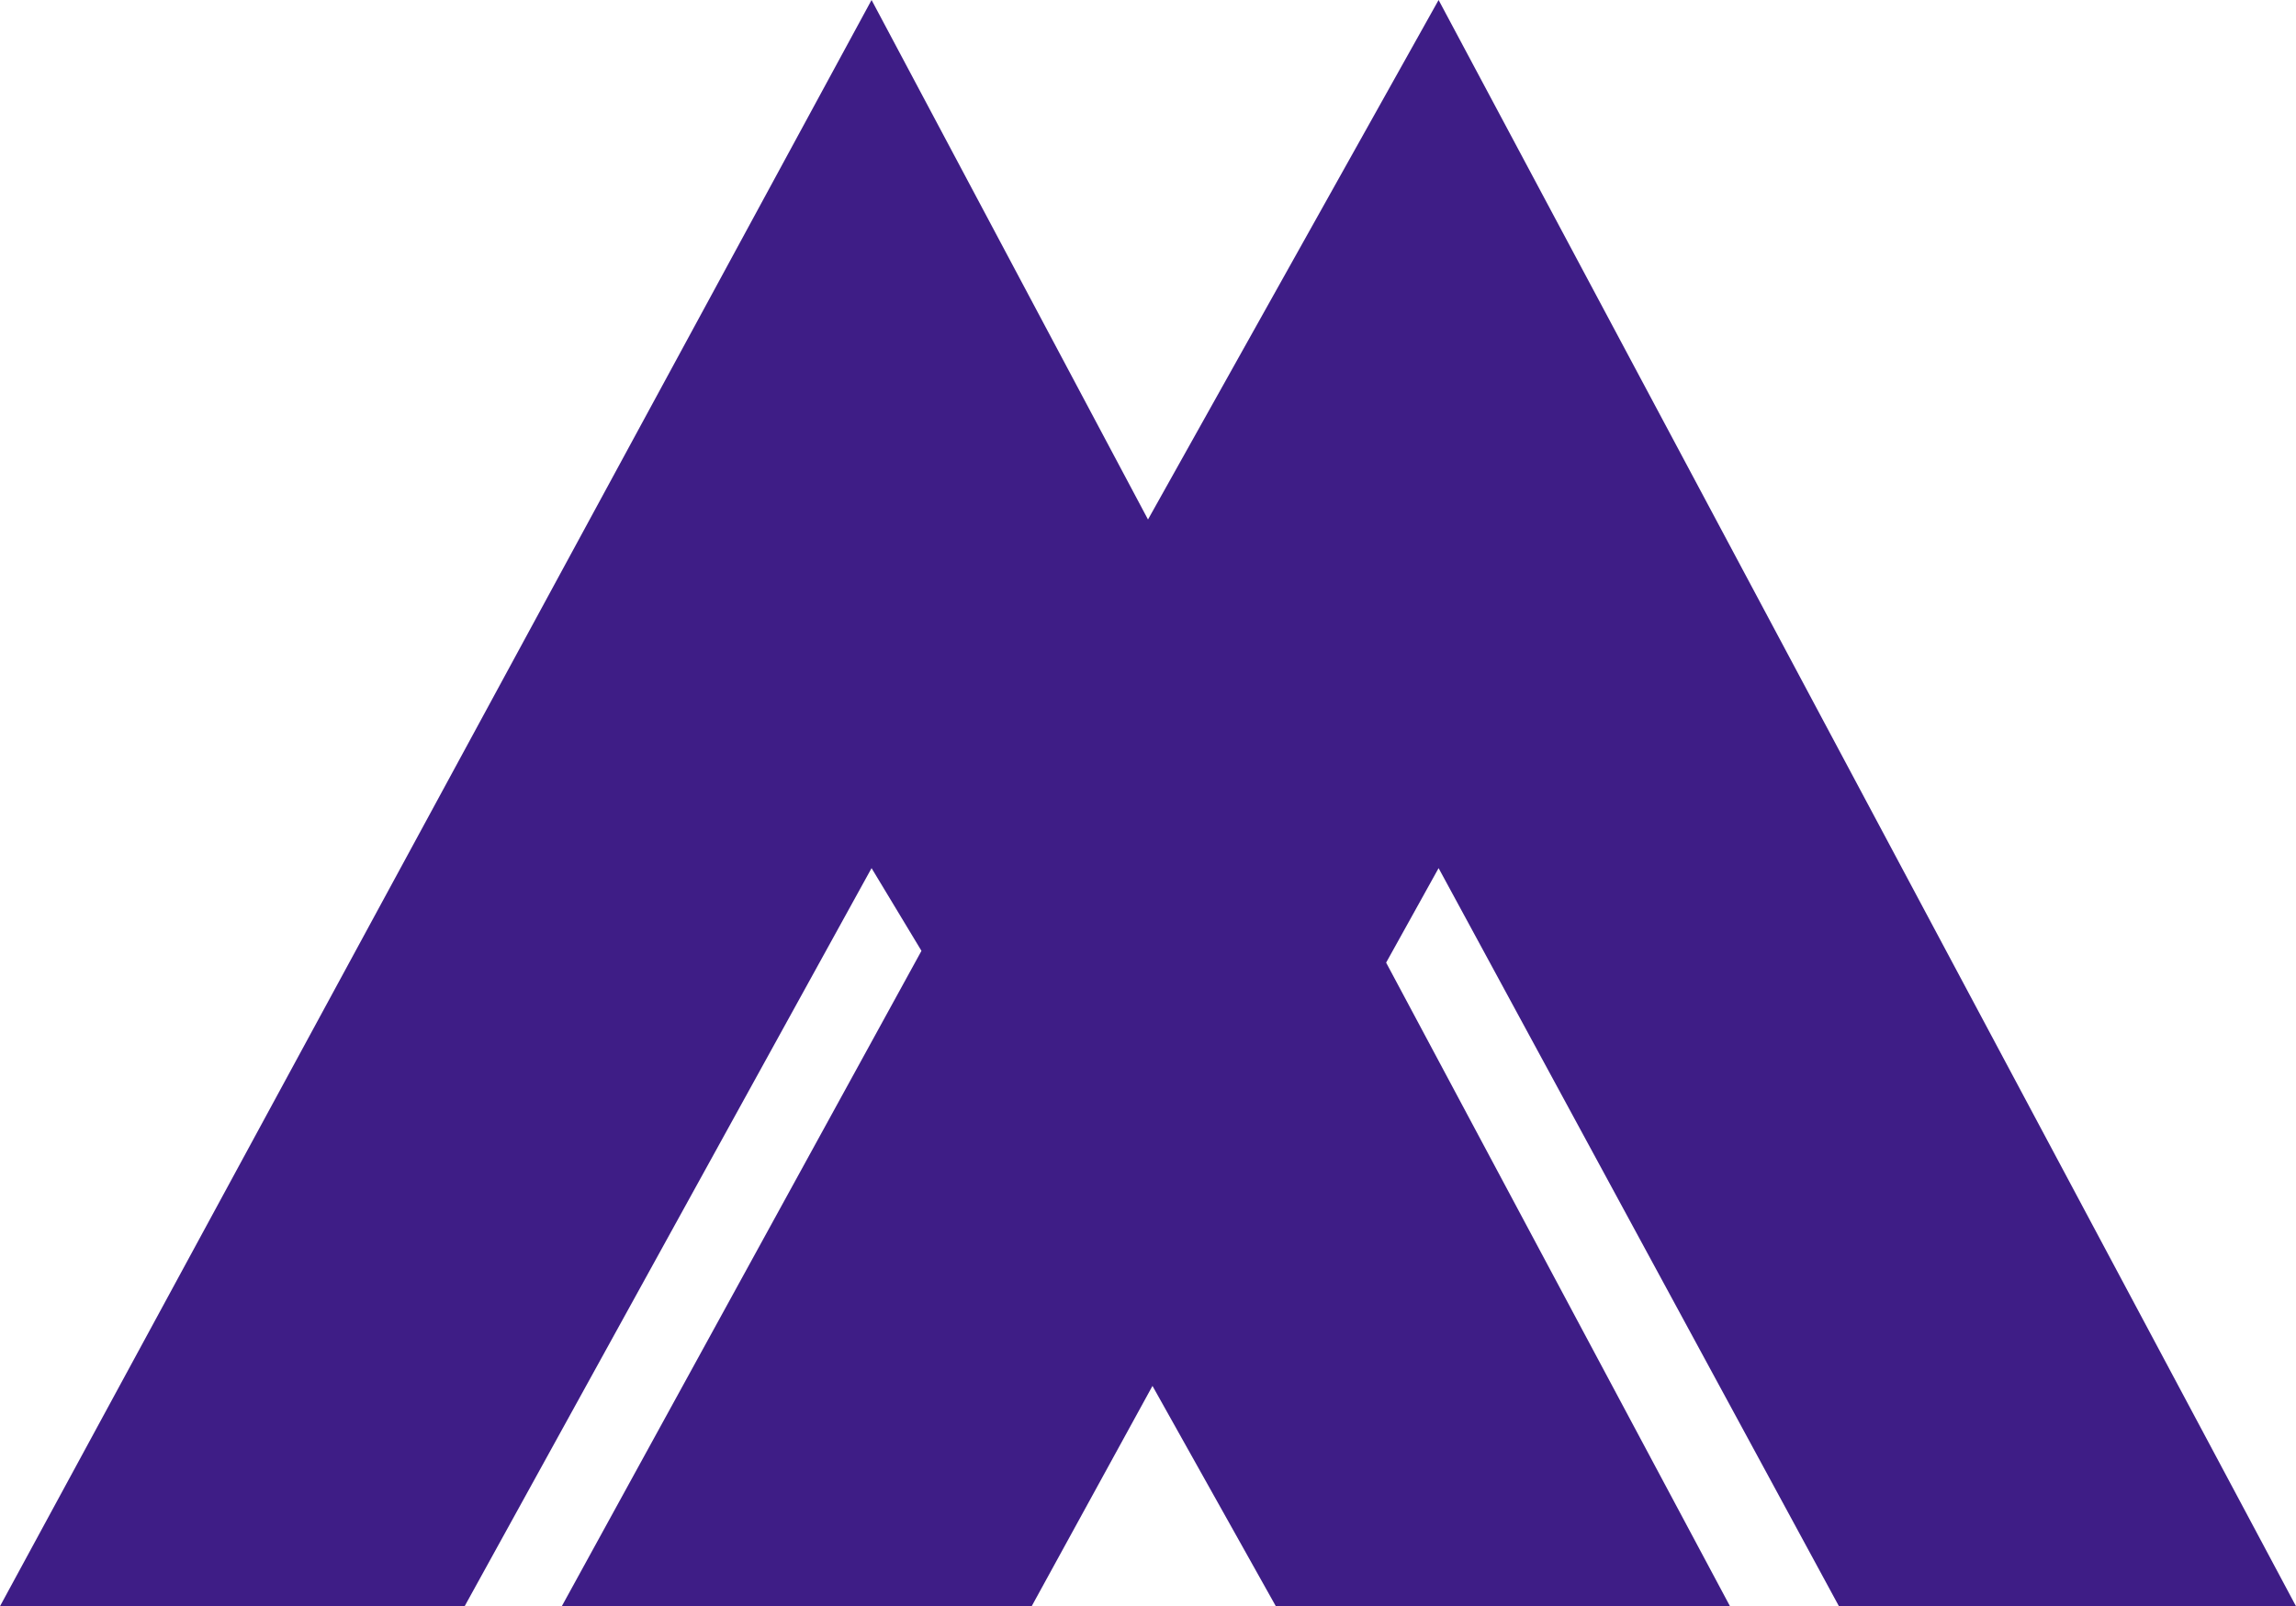 <?xml version="1.0" standalone="no"?>
<!DOCTYPE svg PUBLIC "-//W3C//DTD SVG 1.1//EN" "http://www.w3.org/Graphics/SVG/1.1/DTD/svg11.dtd">
<!--Generator: Xara Designer (www.xara.com), SVG filter version: 6.6.0.1-->
<svg fill="none" fill-rule="evenodd" stroke="black" stroke-width="0.501" stroke-linejoin="bevel" stroke-miterlimit="10" font-family="Times New Roman" font-size="16" style="font-variant-ligatures:none" xmlns:xlink="http://www.w3.org/1999/xlink" xmlns="http://www.w3.org/2000/svg" version="1.1" overflow="visible" width="600pt" height="419.819pt" viewBox="-307.009 -529.152 600 419.819">
 <defs>
	</defs>
 <g id="Layer 1" transform="scale(1 -1)">
  <g id="Group" fill="#3e1d86" fill-rule="nonzero" stroke-linejoin="miter" stroke="none" stroke-width="1.12">
   <path d="M 68.931,529.152 L -7.009,393.371 L -79.249,529.152 L -307.009,109.333 L -185.589,109.333 L -79.249,302.25 L -66.209,280.631 L -160.199,109.333 L -37.409,109.333 L -5.839,166.918 L 26.401,109.333 L 145.081,109.333 L 55.22,277.549 L 68.931,302.25 L 173.551,109.333 L 292.991,109.333 L 68.931,529.152 Z" marker-start="none" marker-end="none"/>
  </g>
 </g>
</svg>
